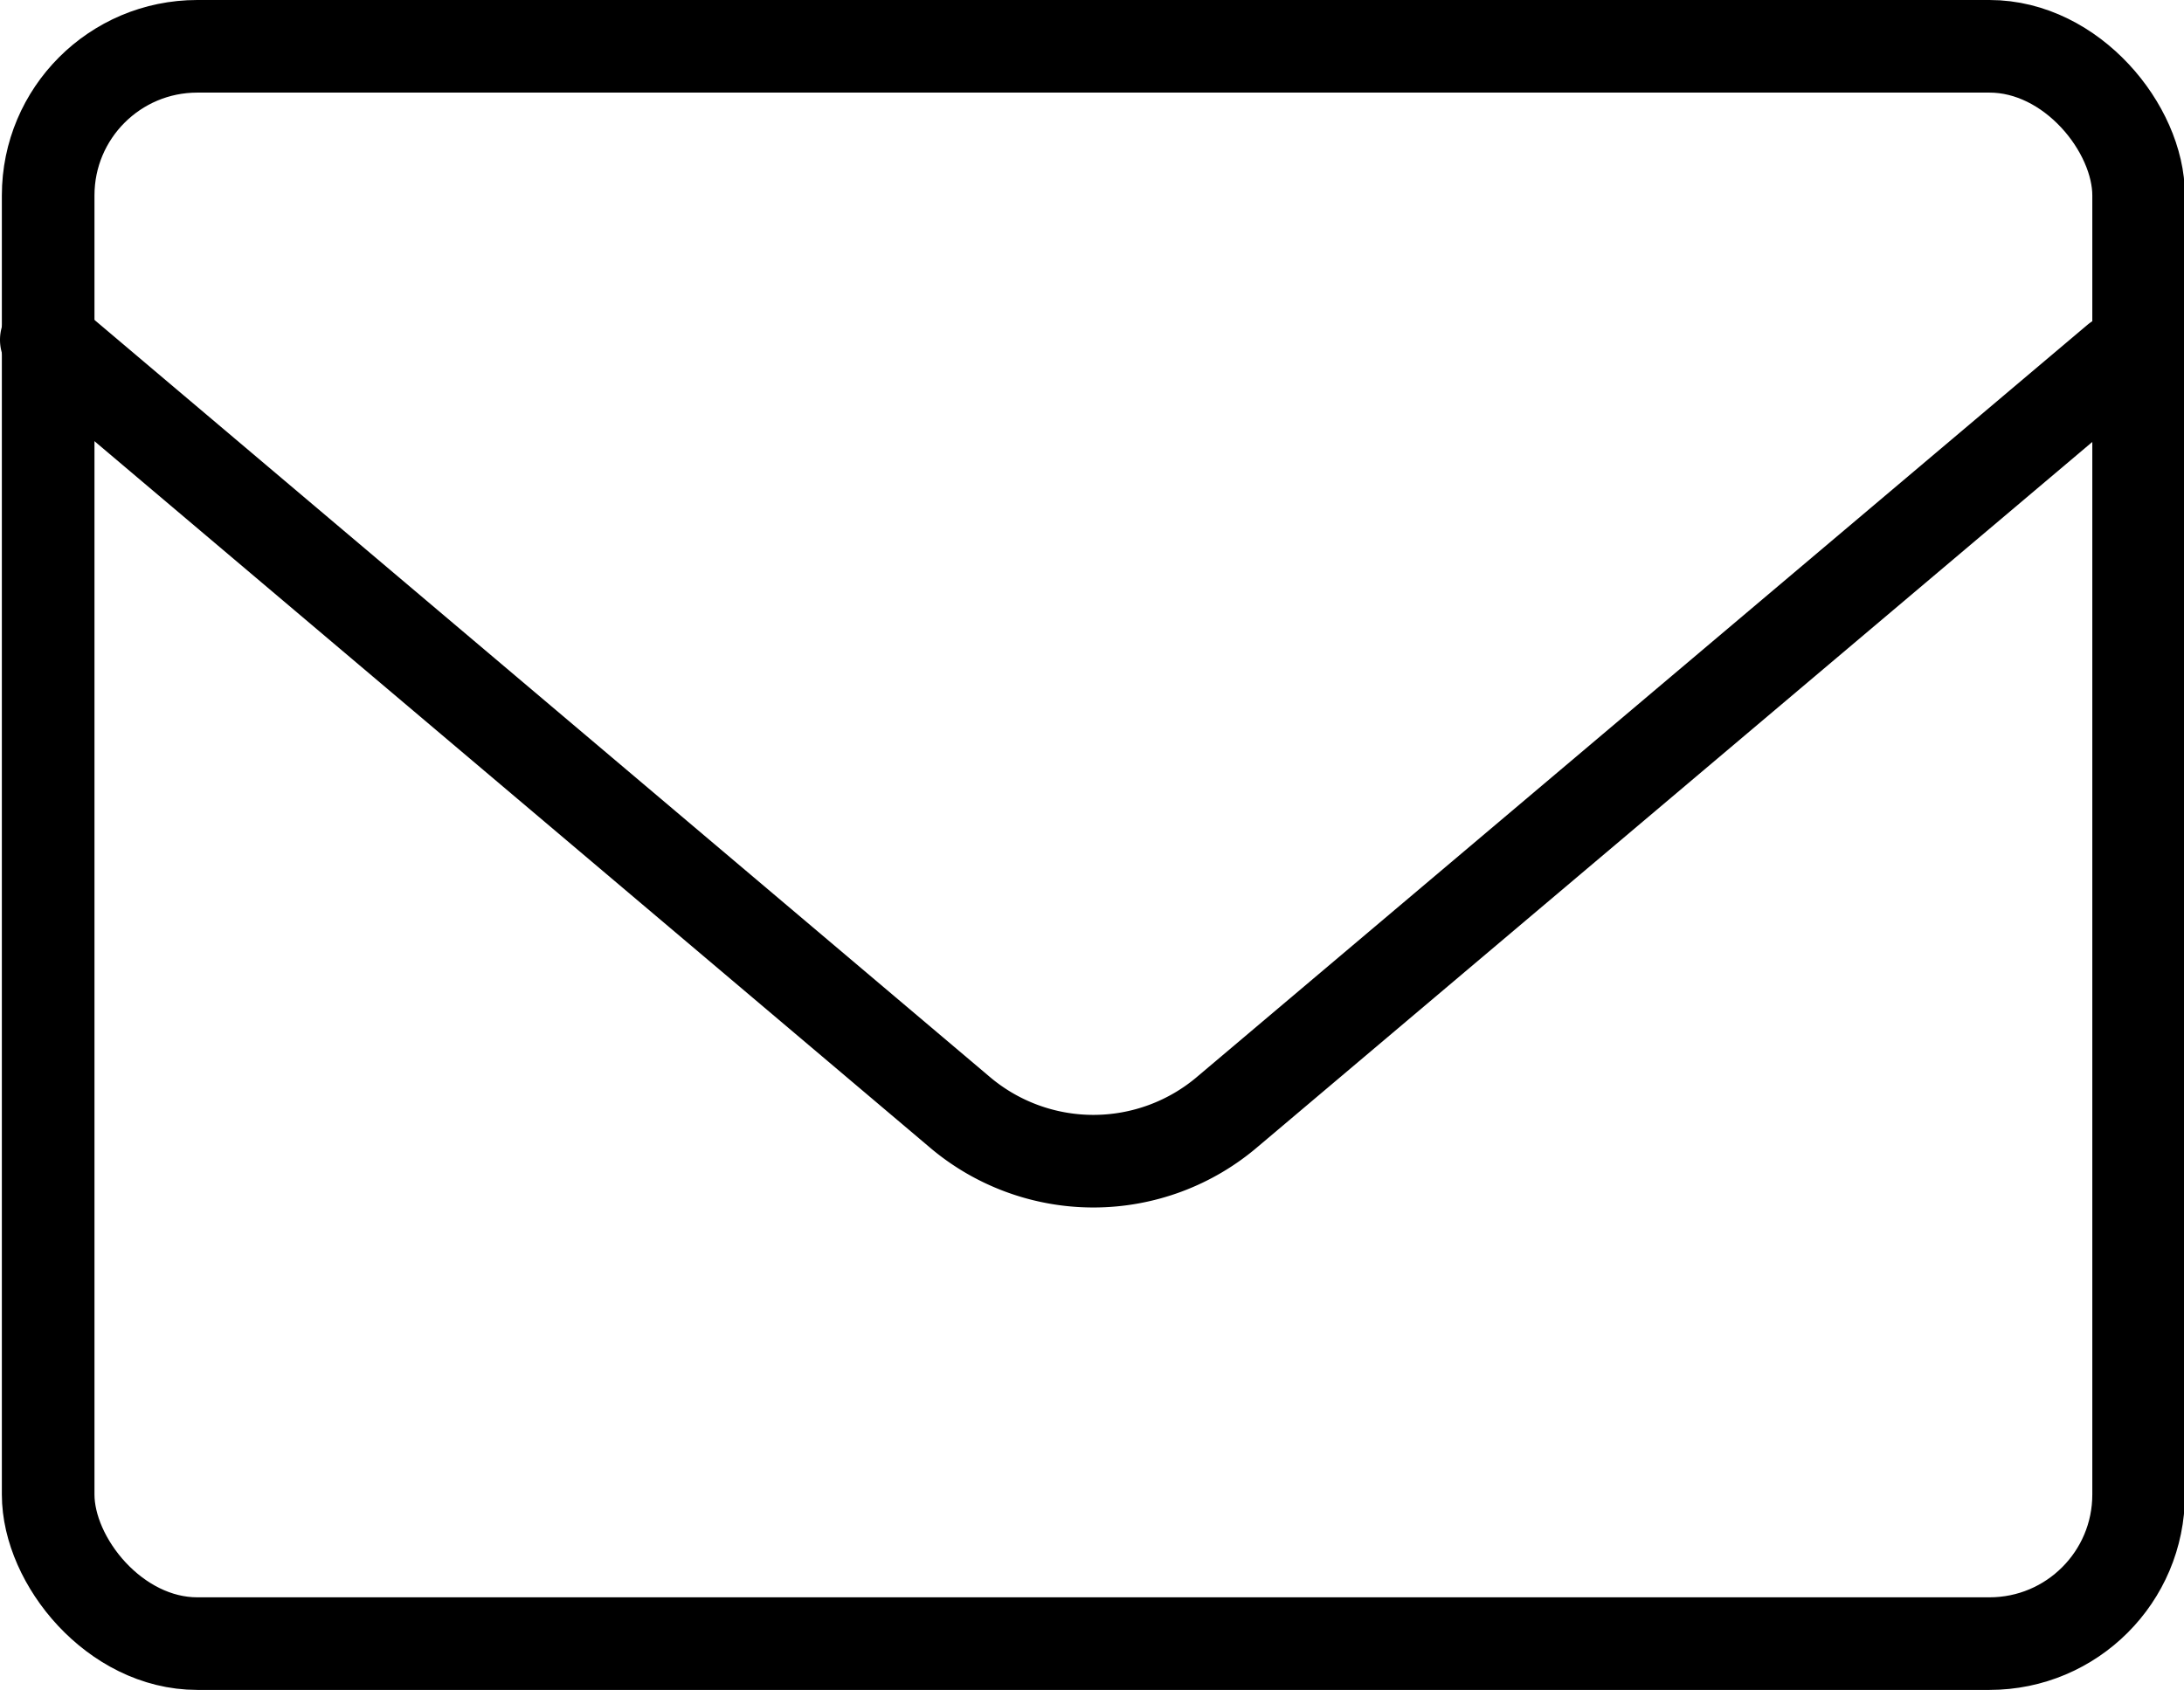 <svg xmlns="http://www.w3.org/2000/svg" viewBox="0 0 23.58 18.25"><defs><style>.cls-1{fill:none;stroke:#000;stroke-linecap:round;stroke-linejoin:round;}</style></defs><title>Asset 1</title><g id="Layer_2" data-name="Layer 2"><g id="home"><rect class="cls-1" x="0.52" y="0.5" width="22.57" height="17.25" rx="1.61"/><path class="cls-1" d="M.5,3.67,10.35,12a2.23,2.23,0,0,0,2.91,0l9.6-8.11"/></g></g></svg>